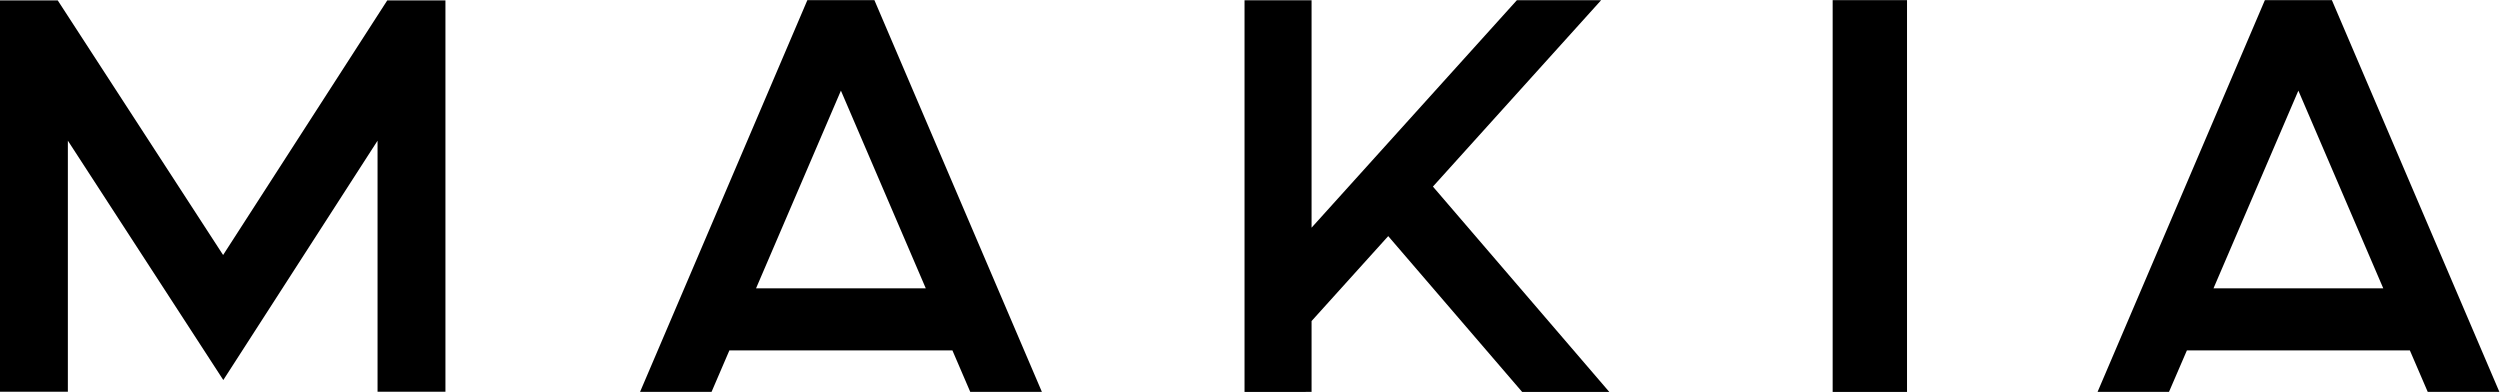<?xml version="1.0" encoding="UTF-8" standalone="no"?>
<!-- Created with Inkscape (http://www.inkscape.org/) -->

<svg
   xmlns:dc="http://purl.org/dc/elements/1.1/"
   xmlns:cc="http://creativecommons.org/ns#"
   xmlns:rdf="http://www.w3.org/1999/02/22-rdf-syntax-ns#"
   xmlns:svg="http://www.w3.org/2000/svg"
   xmlns="http://www.w3.org/2000/svg"
   xmlns:sodipodi="http://sodipodi.sourceforge.net/DTD/sodipodi-0.dtd"
   xmlns:inkscape="http://www.inkscape.org/namespaces/inkscape"
   version="1.1"
   id="svg2"
   xml:space="preserve"
   width="105.585"
   height="16.554"
   viewBox="0 0 105.585 16.554"
   sodipodi:docname="Makia.svg"
   inkscape:version="0.92.4 (5da689c313, 2019-01-14)"><defs
     id="defs6" /><sodipodi:namedview
     pagecolor="#ffffff"
     bordercolor="#666666"
     borderopacity="1"
     objecttolerance="10"
     gridtolerance="10"
     guidetolerance="10"
     inkscape:pageopacity="0"
     inkscape:pageshadow="2"
     inkscape:window-width="3840"
     inkscape:window-height="2080"
     id="namedview4"
     showgrid="false"
     inkscape:zoom="3.7126601"
     inkscape:cx="52.792336"
     inkscape:cy="8.2768669"
     inkscape:window-x="-11"
     inkscape:window-y="-11"
     inkscape:window-maximized="1"
     inkscape:current-layer="g10" /><g
     id="g10"
     inkscape:groupmode="layer"
     inkscape:label="Makia"
     transform="matrix(1.333,0,0,-1.333,0,16.554)"><g
       id="g12"
       transform="translate(12.269,12.405)"
       style="fill:#000000"><path
         d="M 0,0 -5.2,-8.066 -10.439,0 h -1.83 v -12.398 h 2.15 v 7.955 l 4.925,-7.584 4.887,7.583 v -7.954 H 1.844 L 1.844,0 Z"
         style="fill:#000000;fill-opacity:1;fill-rule:nonzero;stroke:none"
         id="path14"
         inkscape:connector-curvature="0" /></g><g
       id="g16"
       transform="translate(58.065,12.415)"
       style="fill:#000000"><path
         d="m 0,0 v -12.415 l 2.356,10e-4 V 0 Z"
         style="fill:#000000;fill-opacity:1;fill-rule:nonzero;stroke:none"
         id="path18"
         inkscape:connector-curvature="0" /></g><g
       id="g20"
       transform="translate(48.061,12.413)"
       style="fill:#000000"><path
         d="m 0,0 -6.506,-7.208 v 7.205 H -8.63 v -12.41 l 2.124,0.002 v 2.245 l 2.429,2.691 0.08,-0.094 4.164,-4.844 h 2.761 l -5.589,6.507 0.064,0.071 L 2.669,0 Z"
         style="fill:#000000;fill-opacity:1;fill-rule:nonzero;stroke:none"
         id="path22"
         inkscape:connector-curvature="0" /></g><g
       id="g24"
       transform="translate(25.58,12.414)"
       style="fill:#000000"><path
         d="m 0,0 -5.301,-12.412 h 2.265 l 0.565,1.314 h 7.067 l 0.565,-1.314 h 2.27 L 2.124,0 Z m 1.063,-2.867 2.689,-6.264 h -5.378 z"
         style="fill:#000000;fill-opacity:1;fill-rule:nonzero;stroke:none"
         id="path26"
         inkscape:connector-curvature="0" /></g><g
       id="g28"
       transform="translate(71.759,12.414)"
       style="fill:#000000"><path
         d="m 0,0 -5.301,-12.412 h 2.263 l 0.567,1.314 H 4.594 L 5.16,-12.412 H 7.43 L 2.123,0 Z m 1.061,-2.867 2.69,-6.264 h -5.379 z"
         style="fill:#000000;fill-opacity:1;fill-rule:nonzero;stroke:none"
         id="path30"
         inkscape:connector-curvature="0" /></g></g></svg>
